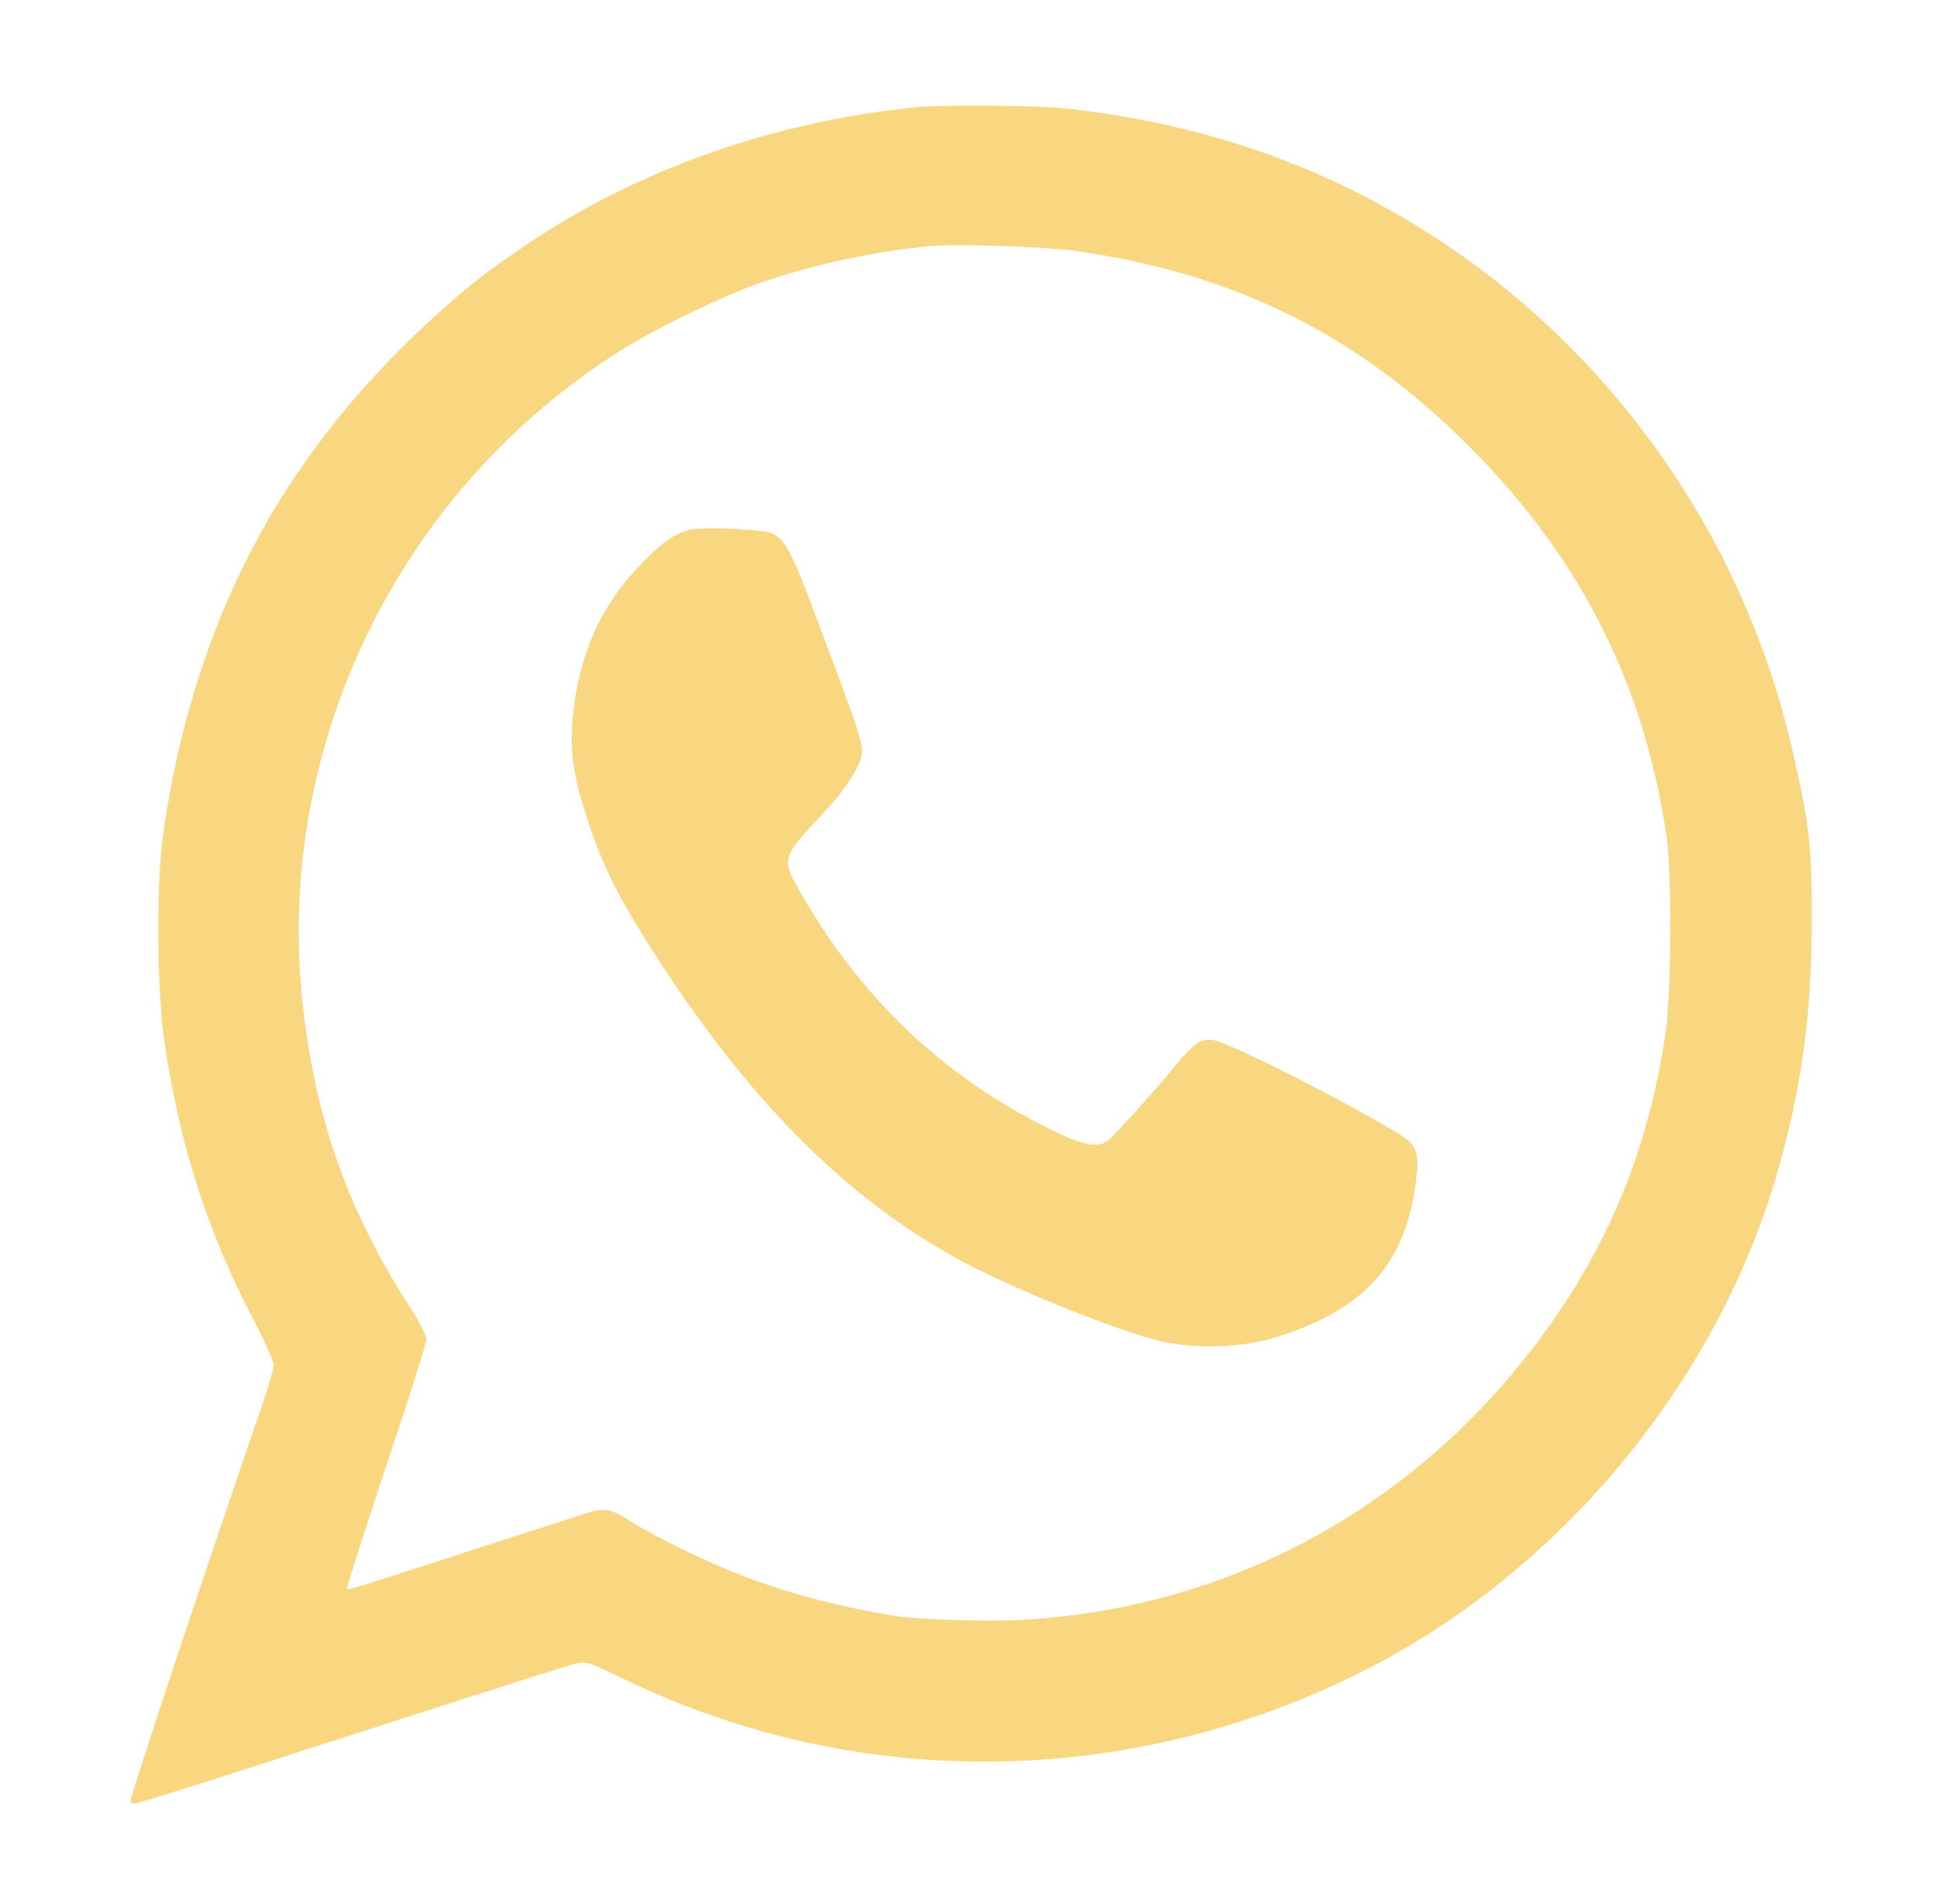 <?xml version="1.0" encoding="UTF-8"?> <svg xmlns="http://www.w3.org/2000/svg" width="697" height="685" fill="none"><path fill="#F8D780" fill-rule="evenodd" d="M330.468 38.495c-50.882 4.982-99.589 21.918-139.493 48.503-15.545 10.357-23.66 16.734-37.007 29.082-53.845 49.816-84.121 108.113-95.17 183.252-2.656 18.065-2.42 57.064.46 76.222 5.584 37.13 15.597 68.11 32.3 99.944 3.8 7.241 6.91 14.231 6.91 15.533 0 1.303-1.618 7.078-3.596 12.834-21.678 63.101-48.326 143.284-47.866 144.028 1.102 1.783-9.876 5.107 97.962-29.661 31.9-10.285 59.829-19.139 62.064-19.676 3.841-.922 4.797-.62 17.5 5.54 85.092 41.262 185.257 39.434 269.936-4.926 69.273-36.29 124.469-104.069 145.452-178.61 8.618-30.615 11.98-55.878 12.008-90.228.022-26.63-.757-33.384-6.975-60.5-21.503-93.768-86.661-171.736-174.485-208.79-27.263-11.502-57.739-19.112-88.856-22.187-9.494-.938-42.844-1.173-51.144-.36m57 51.835c55.603 8.008 98.586 28.88 137.769 66.902 42.03 40.784 65.901 86.711 74.378 143.1 2.096 13.942 1.83 57.938-.438 72.5-5.966 38.298-18.13 69.685-38.703 99.864-44.969 65.967-114.028 105.515-192.17 110.05-13.213.767-37.814.001-46.633-1.451-21.335-3.513-39.605-8.458-57.405-15.536-11.714-4.658-29.783-13.581-37.531-18.535-7.278-4.653-9.153-4.921-16.979-2.426-3.733 1.19-22.763 7.341-42.288 13.669-43.982 14.254-42.042 13.657-42.59 13.108-.251-.251 6.079-20.029 14.067-43.952s14.523-44.534 14.523-45.802-2.638-6.398-5.863-11.398c-22.36-34.671-34.016-67.473-38.619-108.676-10.384-92.95 34.33-185.169 114.212-235.557 12.481-7.873 36.028-19.354 49.494-24.133 19.032-6.754 43.389-11.992 63.276-13.607 9.539-.775 41.054.376 51.5 1.88M247.462 190.766c-5.137 1.563-8.744 4.075-15.406 10.73-15.164 15.149-23.343 32.583-25.787 54.968-1.473 13.488-.184 22.531 5.735 40.245 5.676 16.986 12.274 29.544 27.911 53.123 32.298 48.702 65.636 81.572 104.436 102.97 17.714 9.77 53.149 24.29 71.242 29.193 12.529 3.396 30.047 3.17 42.375-.544 32.598-9.823 47.733-26.308 51.499-56.092 1.392-11.004.427-13.531-6.816-17.86-20.868-12.472-59.487-31.978-65.818-33.244-4.325-.865-7.187.966-13.408 8.577-6.793 8.309-21.733 24.978-24.405 27.228-3.888 3.273-9.061 2.24-22.552-4.504-37.496-18.745-66.897-46.801-88.366-84.322-7.038-12.3-6.937-12.663 7.908-28.402 8.074-8.561 13.501-16.9 14.151-21.745.443-3.304-1.544-9.42-12.616-38.838-15.73-41.793-14.923-40.588-27.842-41.575-11.49-.878-19.155-.846-22.241.092" clip-rule="evenodd"></path></svg> 